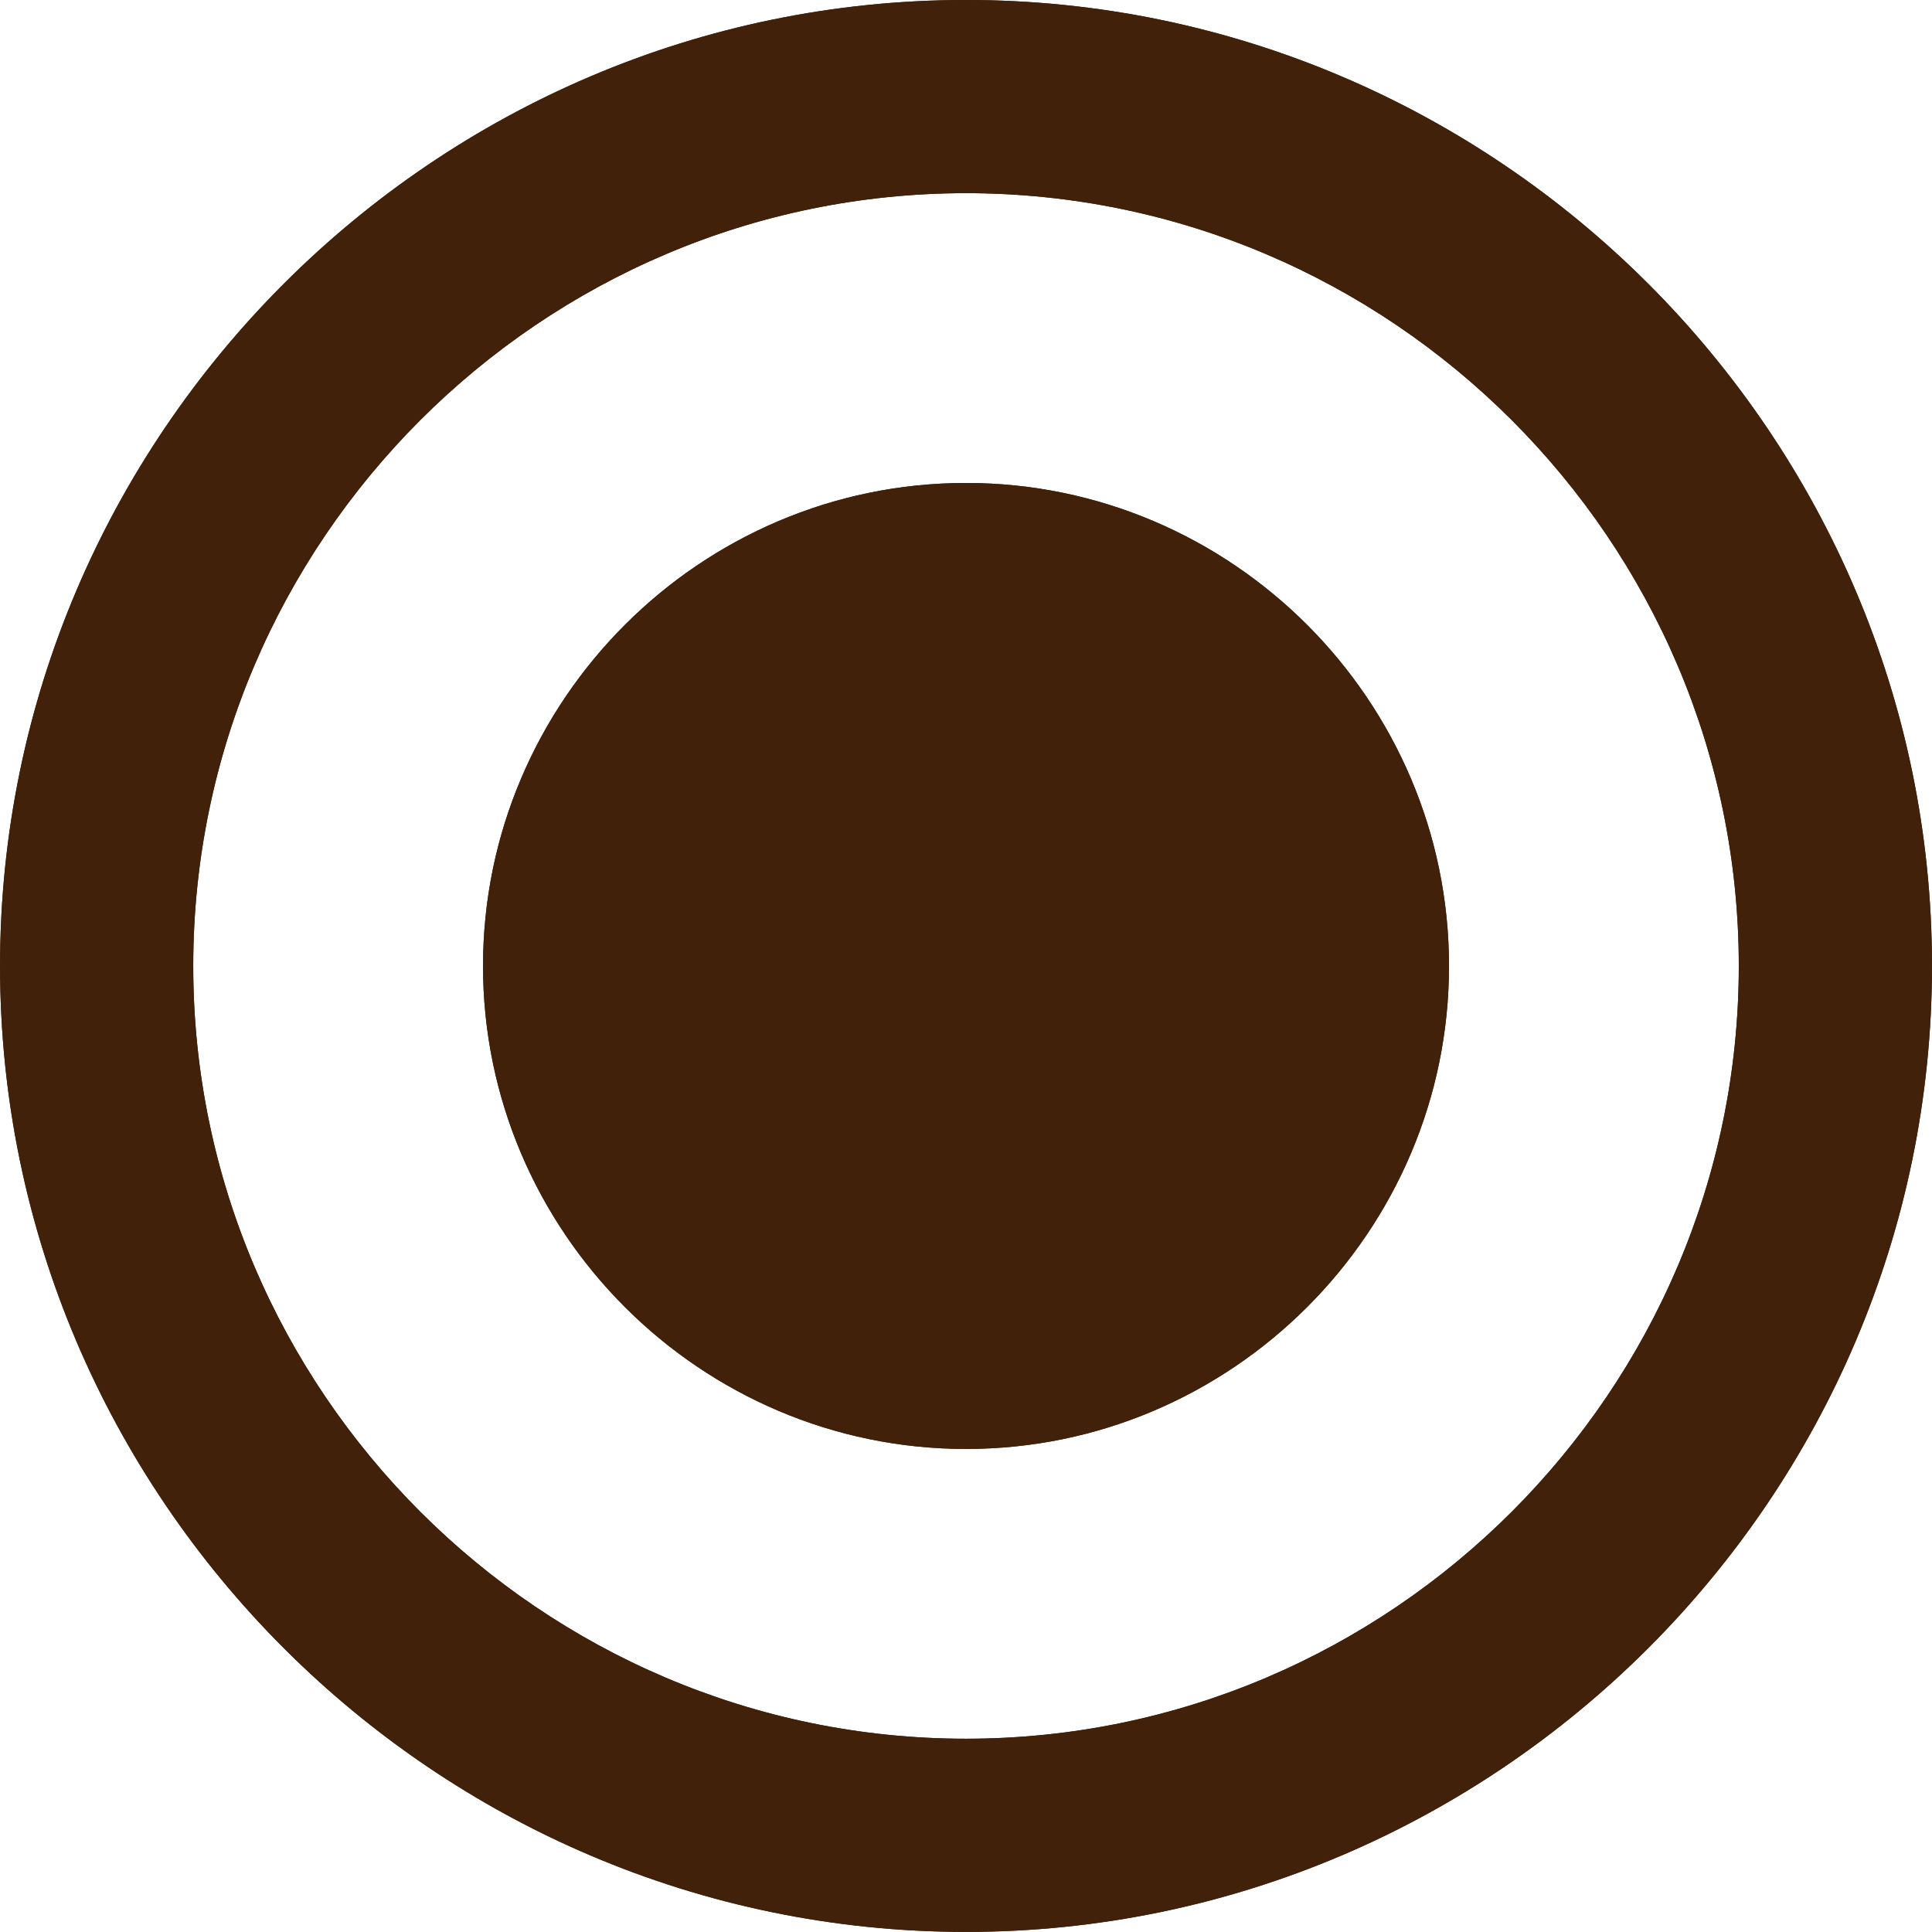 <svg width="416.013" height="416.013" viewBox="0 0 110.07 110.07" xmlns="http://www.w3.org/2000/svg"><g stroke-width=".265" fill="#42210b"><path d="M55.036 27.516c-15.134 0-27.517 12.382-27.517 27.517 0 15.134 12.382 27.517 27.517 27.517s27.517-12.382 27.517-27.517c0-15.134-12.382-27.517-27.517-27.517zm0-27.517C24.768-.001.003 24.764.003 55.032s24.765 55.033 55.033 55.033 55.033-24.765 55.033-55.033S85.304-.001 55.036-.001zm0 99.06c-24.214 0-44.027-19.813-44.027-44.027 0-24.214 19.813-44.027 44.027-44.027s44.027 19.813 44.027 44.027S79.25 99.059 55.036 99.059z"/><path d="M55.036 27.516c-15.134 0-27.517 12.382-27.517 27.517 0 15.134 12.382 27.517 27.517 27.517s27.517-12.382 27.517-27.517c0-15.134-12.382-27.517-27.517-27.517zm0-27.517C24.768-.001.003 24.764.003 55.032s24.765 55.033 55.033 55.033 55.033-24.765 55.033-55.033S85.304-.001 55.036-.001zm0 99.06c-24.214 0-44.027-19.813-44.027-44.027 0-24.214 19.813-44.027 44.027-44.027s44.027 19.813 44.027 44.027S79.25 99.059 55.036 99.059z"/></g></svg>